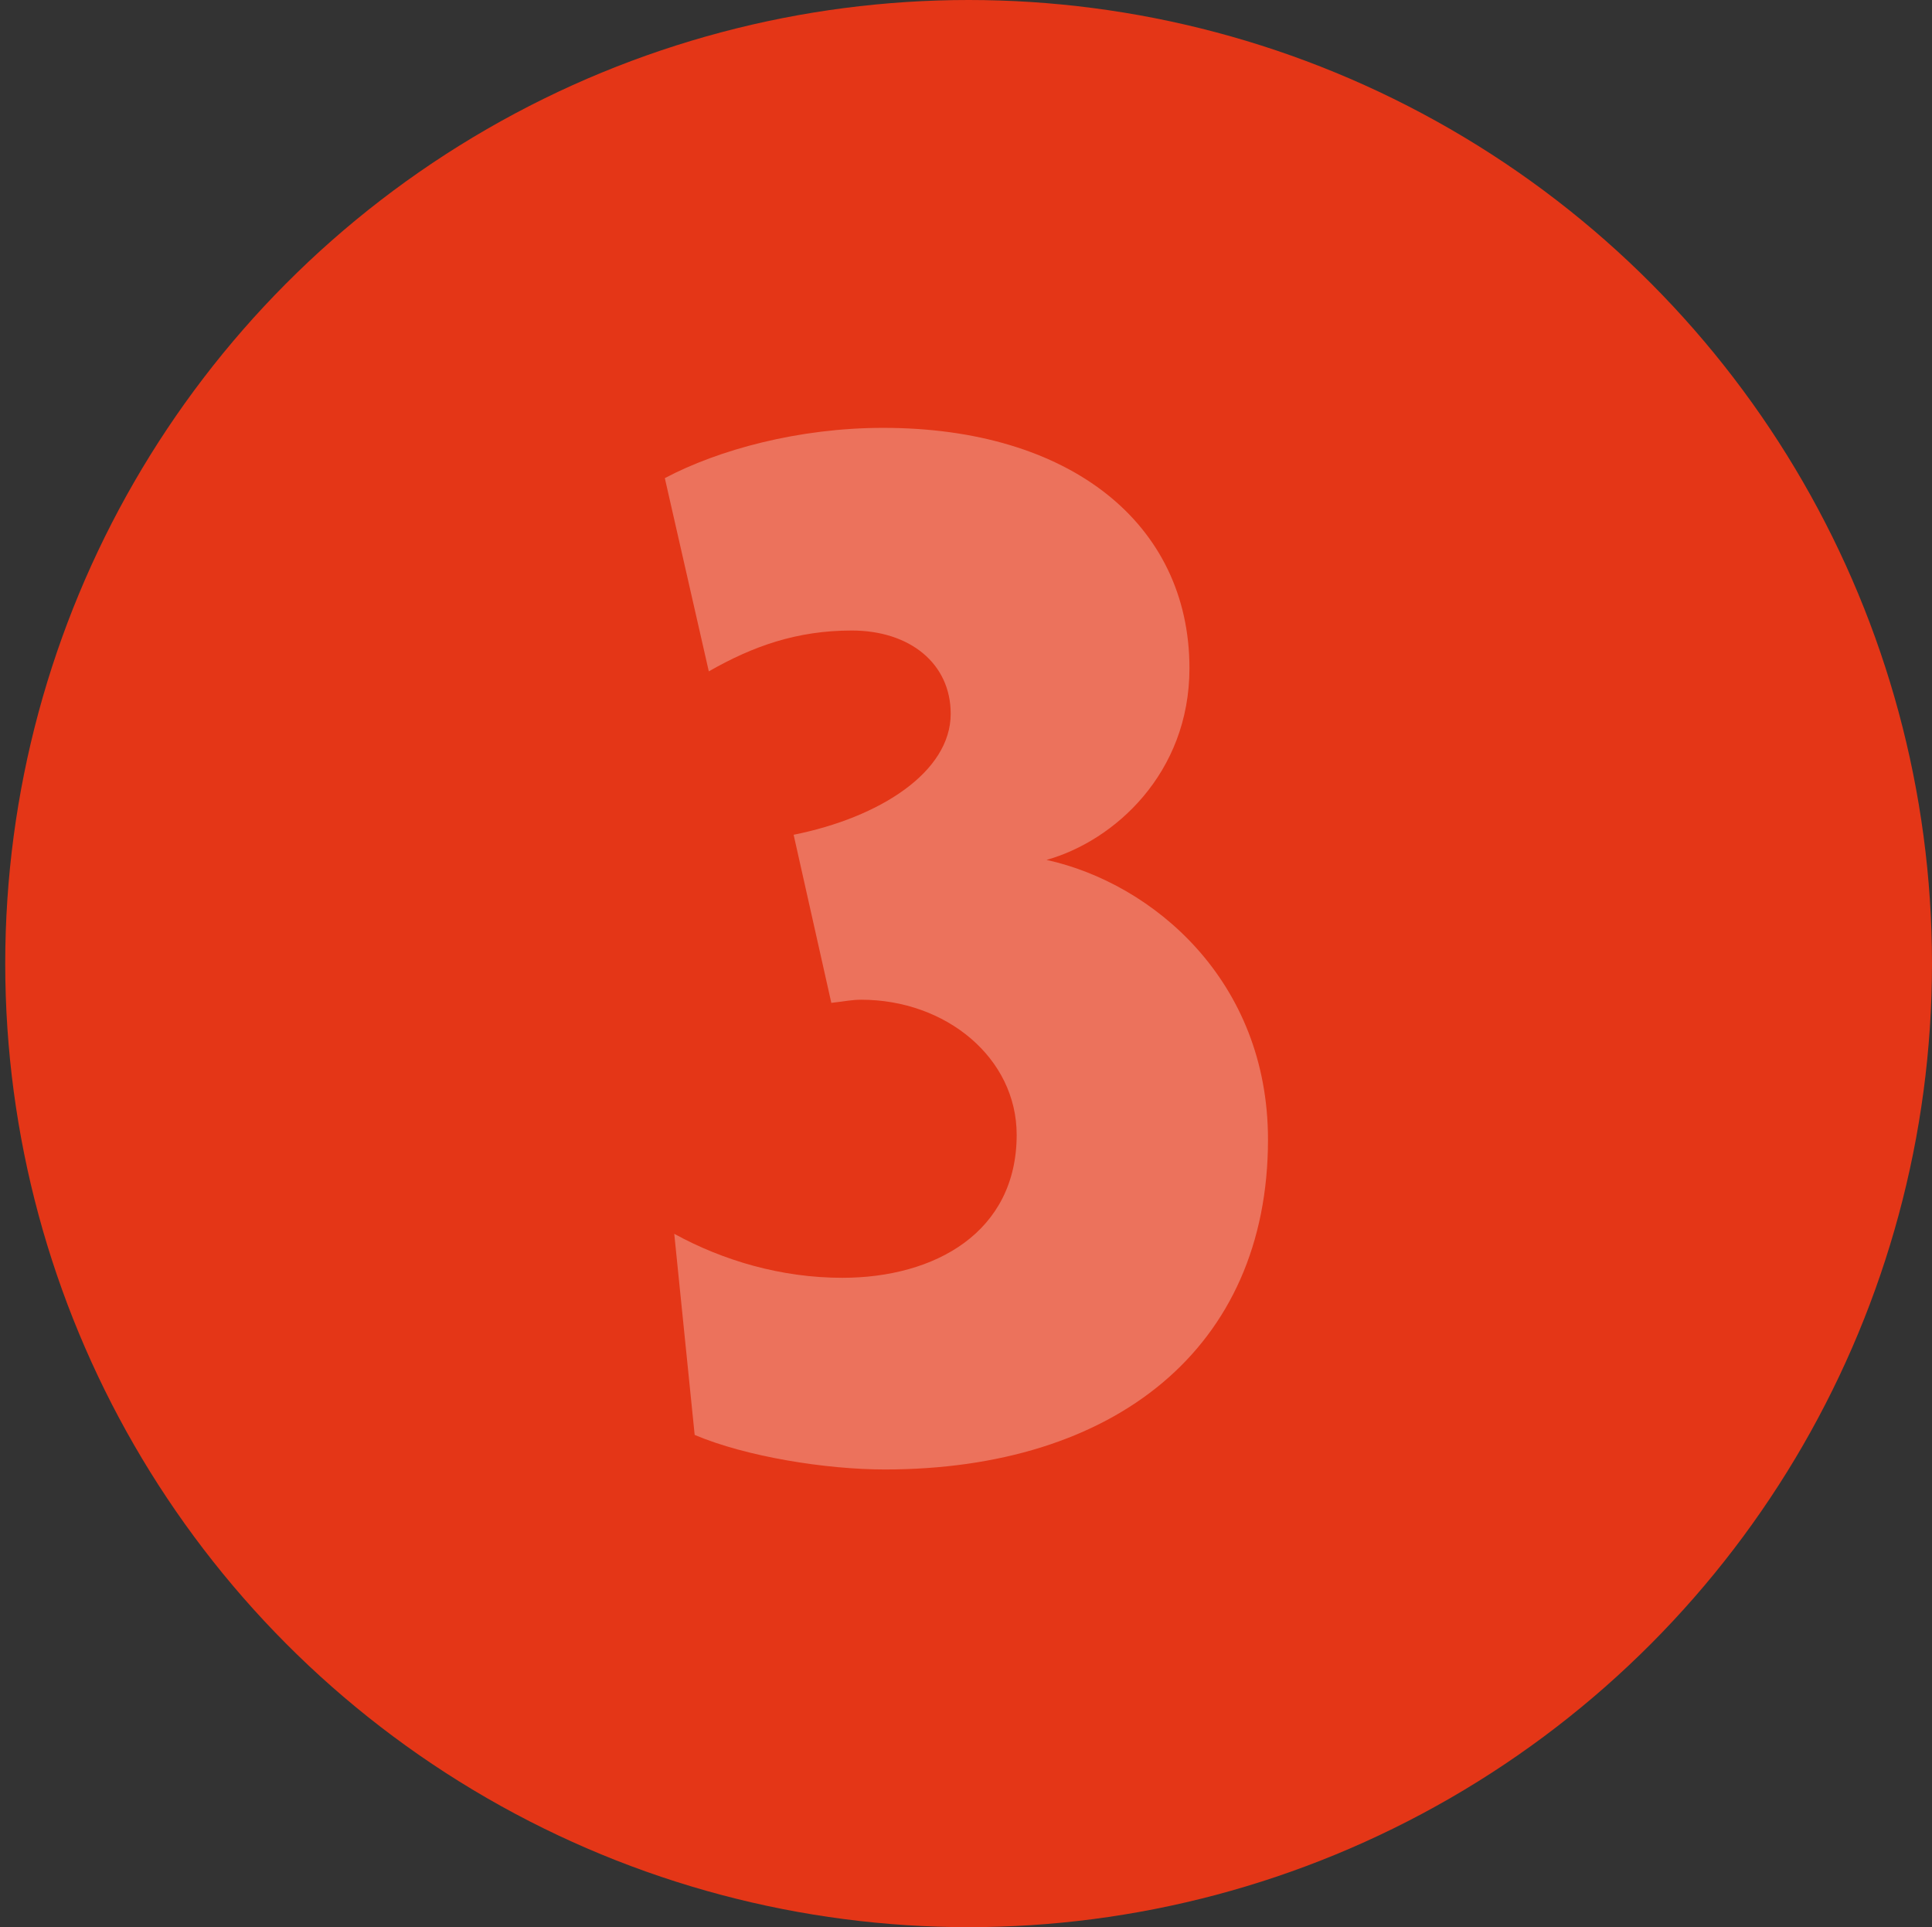 <?xml version="1.0" encoding="UTF-8"?> <svg xmlns="http://www.w3.org/2000/svg" width="369" height="368" viewBox="0 0 369 368" fill="none"><rect x="0" y="0" width="369" height="368" fill="#333333" stroke="none"/><circle cx="185" cy="184" r="184" fill="#E43617"></circle><path opacity="0.3" d="M242.178 217.6C242.178 257.5 212.778 280.6 168.978 280.6C157.878 280.6 142.578 278.2 132.678 274L128.778 235.6C138.078 240.7 149.178 244 160.878 244C178.578 244 194.178 235.3 194.178 216.7C194.178 202 180.678 190.9 164.478 190.9C162.678 190.9 161.478 191.2 158.778 191.5L151.578 159.4C168.078 156.1 181.578 147.4 181.578 136.3C181.578 126.7 173.778 120.4 162.678 120.4C152.178 120.4 143.778 123.4 135.378 128.2L126.978 91.3C137.178 85.9 152.478 81.7 168.678 81.7C204.378 81.7 227.178 100 227.178 127.6C227.178 147.7 212.778 160.6 199.878 164.2C220.278 168.7 242.178 187.3 242.178 217.6Z" fill="white"></path></svg> 